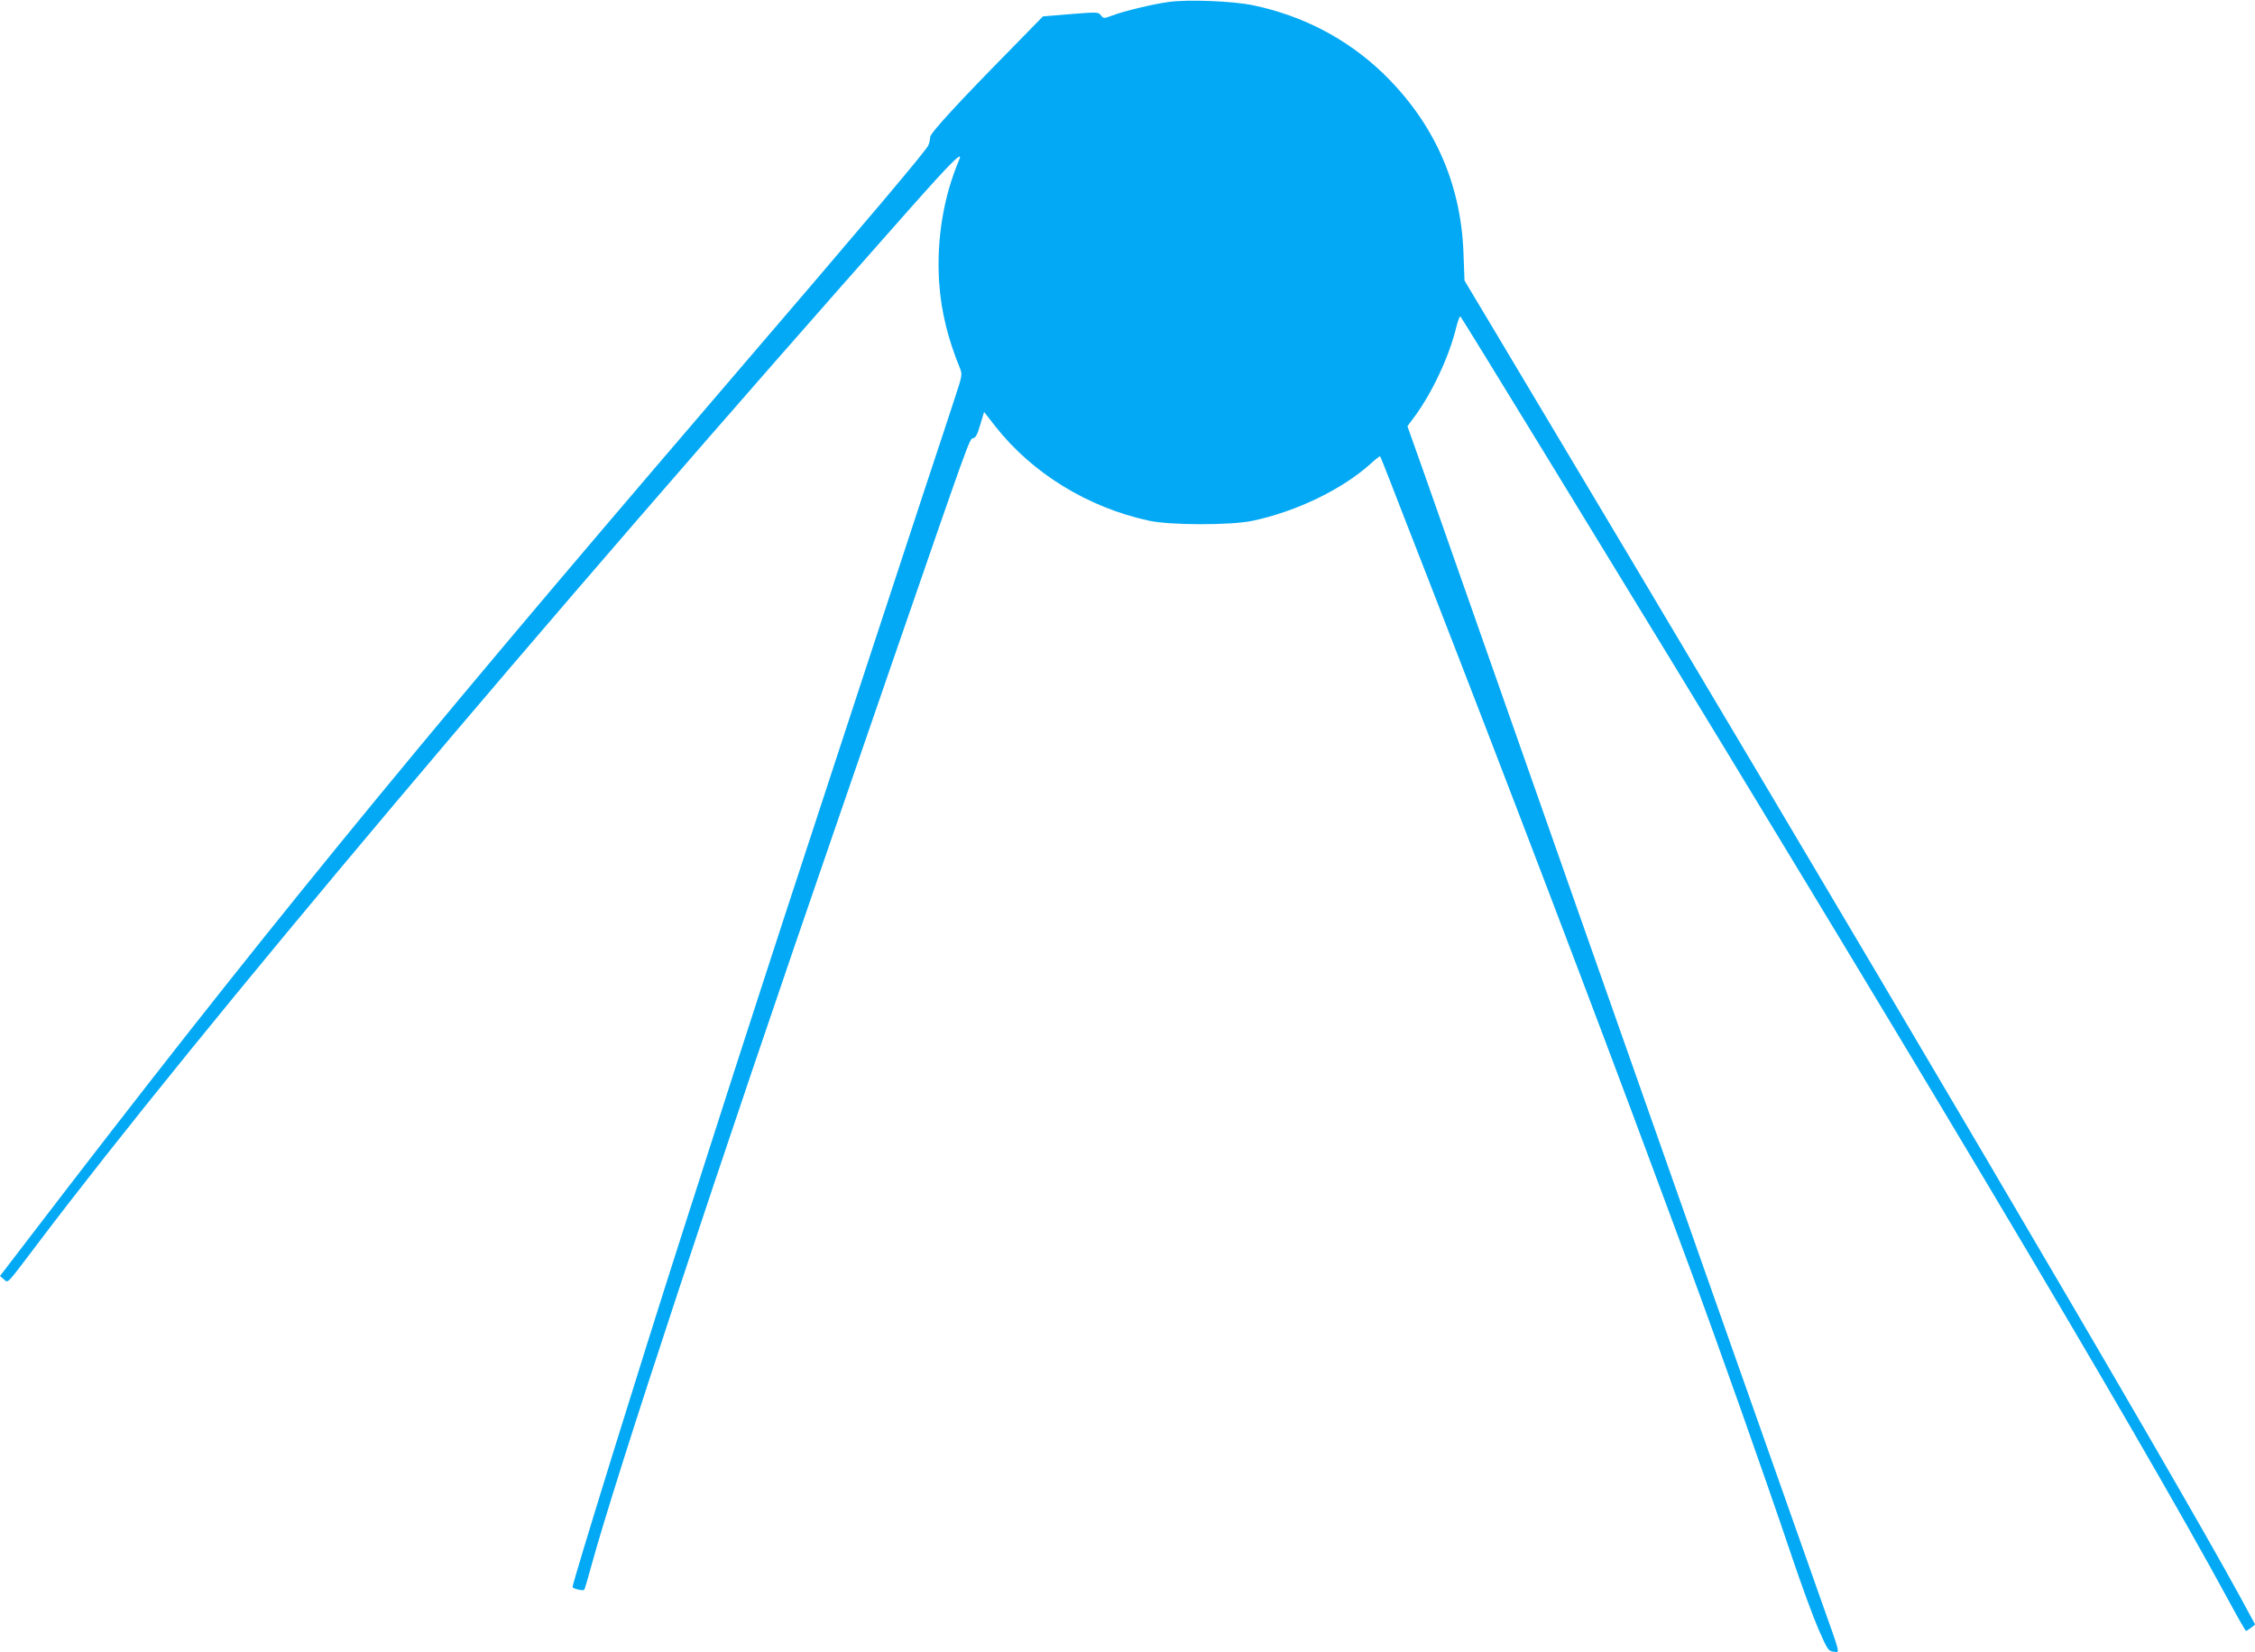 <?xml version="1.0" standalone="no"?>
<!DOCTYPE svg PUBLIC "-//W3C//DTD SVG 20010904//EN"
 "http://www.w3.org/TR/2001/REC-SVG-20010904/DTD/svg10.dtd">
<svg version="1.0" xmlns="http://www.w3.org/2000/svg"
 width="1280pt" height="938pt" viewBox="0 0 1280 938"
 preserveAspectRatio="xMidYMid meet">
<g transform="translate(0,938) scale(0.1,-0.1)"
fill="#03a9f4" stroke="none">
<path d="M6635 9369 c-89 -12 -257 -52 -321 -77 -49 -18 -50 -18 -65 1 -14 19
-20 19 -172 7 l-157 -13 -172 -176 c-306 -311 -468 -487 -468 -509 0 -11 -4
-32 -10 -46 -10 -28 -310 -383 -1230 -1456 -1746 -2037 -2594 -3076 -3883
-4760 l-157 -205 21 -18 c27 -22 9 -41 190 198 909 1203 2842 3497 4958 5885
230 259 299 328 276 274 -90 -212 -130 -455 -114 -699 11 -162 49 -318 120
-491 11 -29 9 -43 -25 -145 -20 -63 -104 -316 -186 -564 -81 -247 -239 -727
-350 -1065 -111 -338 -241 -736 -290 -885 -175 -532 -418 -1281 -555 -1710
-48 -148 -126 -394 -175 -545 -235 -732 -620 -1975 -620 -2001 0 -9 59 -23 66
-16 3 3 21 63 40 134 137 503 717 2259 1404 4248 27 77 158 460 293 850 455
1318 450 1304 471 1307 14 2 24 21 40 76 l22 73 64 -82 c209 -266 525 -460
870 -535 121 -27 467 -27 590 -1 249 53 508 178 669 323 28 26 53 45 55 43 2
-2 27 -65 56 -139 28 -74 124 -319 212 -545 441 -1132 962 -2500 1288 -3380
57 -155 123 -333 201 -542 169 -457 420 -1167 574 -1623 56 -168 127 -361 157
-430 52 -119 57 -125 86 -128 37 -4 43 -29 -66 278 -171 482 -1121 3176 -1412
4005 -89 253 -219 624 -290 825 -71 201 -201 572 -290 825 -89 253 -206 587
-261 743 l-100 282 40 54 c100 135 198 345 236 504 10 40 21 69 25 65 4 -4
211 -340 459 -746 2046 -3343 3366 -5557 3901 -6544 51 -95 96 -173 99 -173 3
0 16 8 29 18 l23 18 -84 155 c-396 727 -2121 3656 -4227 7180 l-177 296 -6
159 c-15 400 -172 746 -465 1026 -201 190 -448 319 -729 378 -114 24 -368 34
-478 19z"/>
</g>
</svg>
